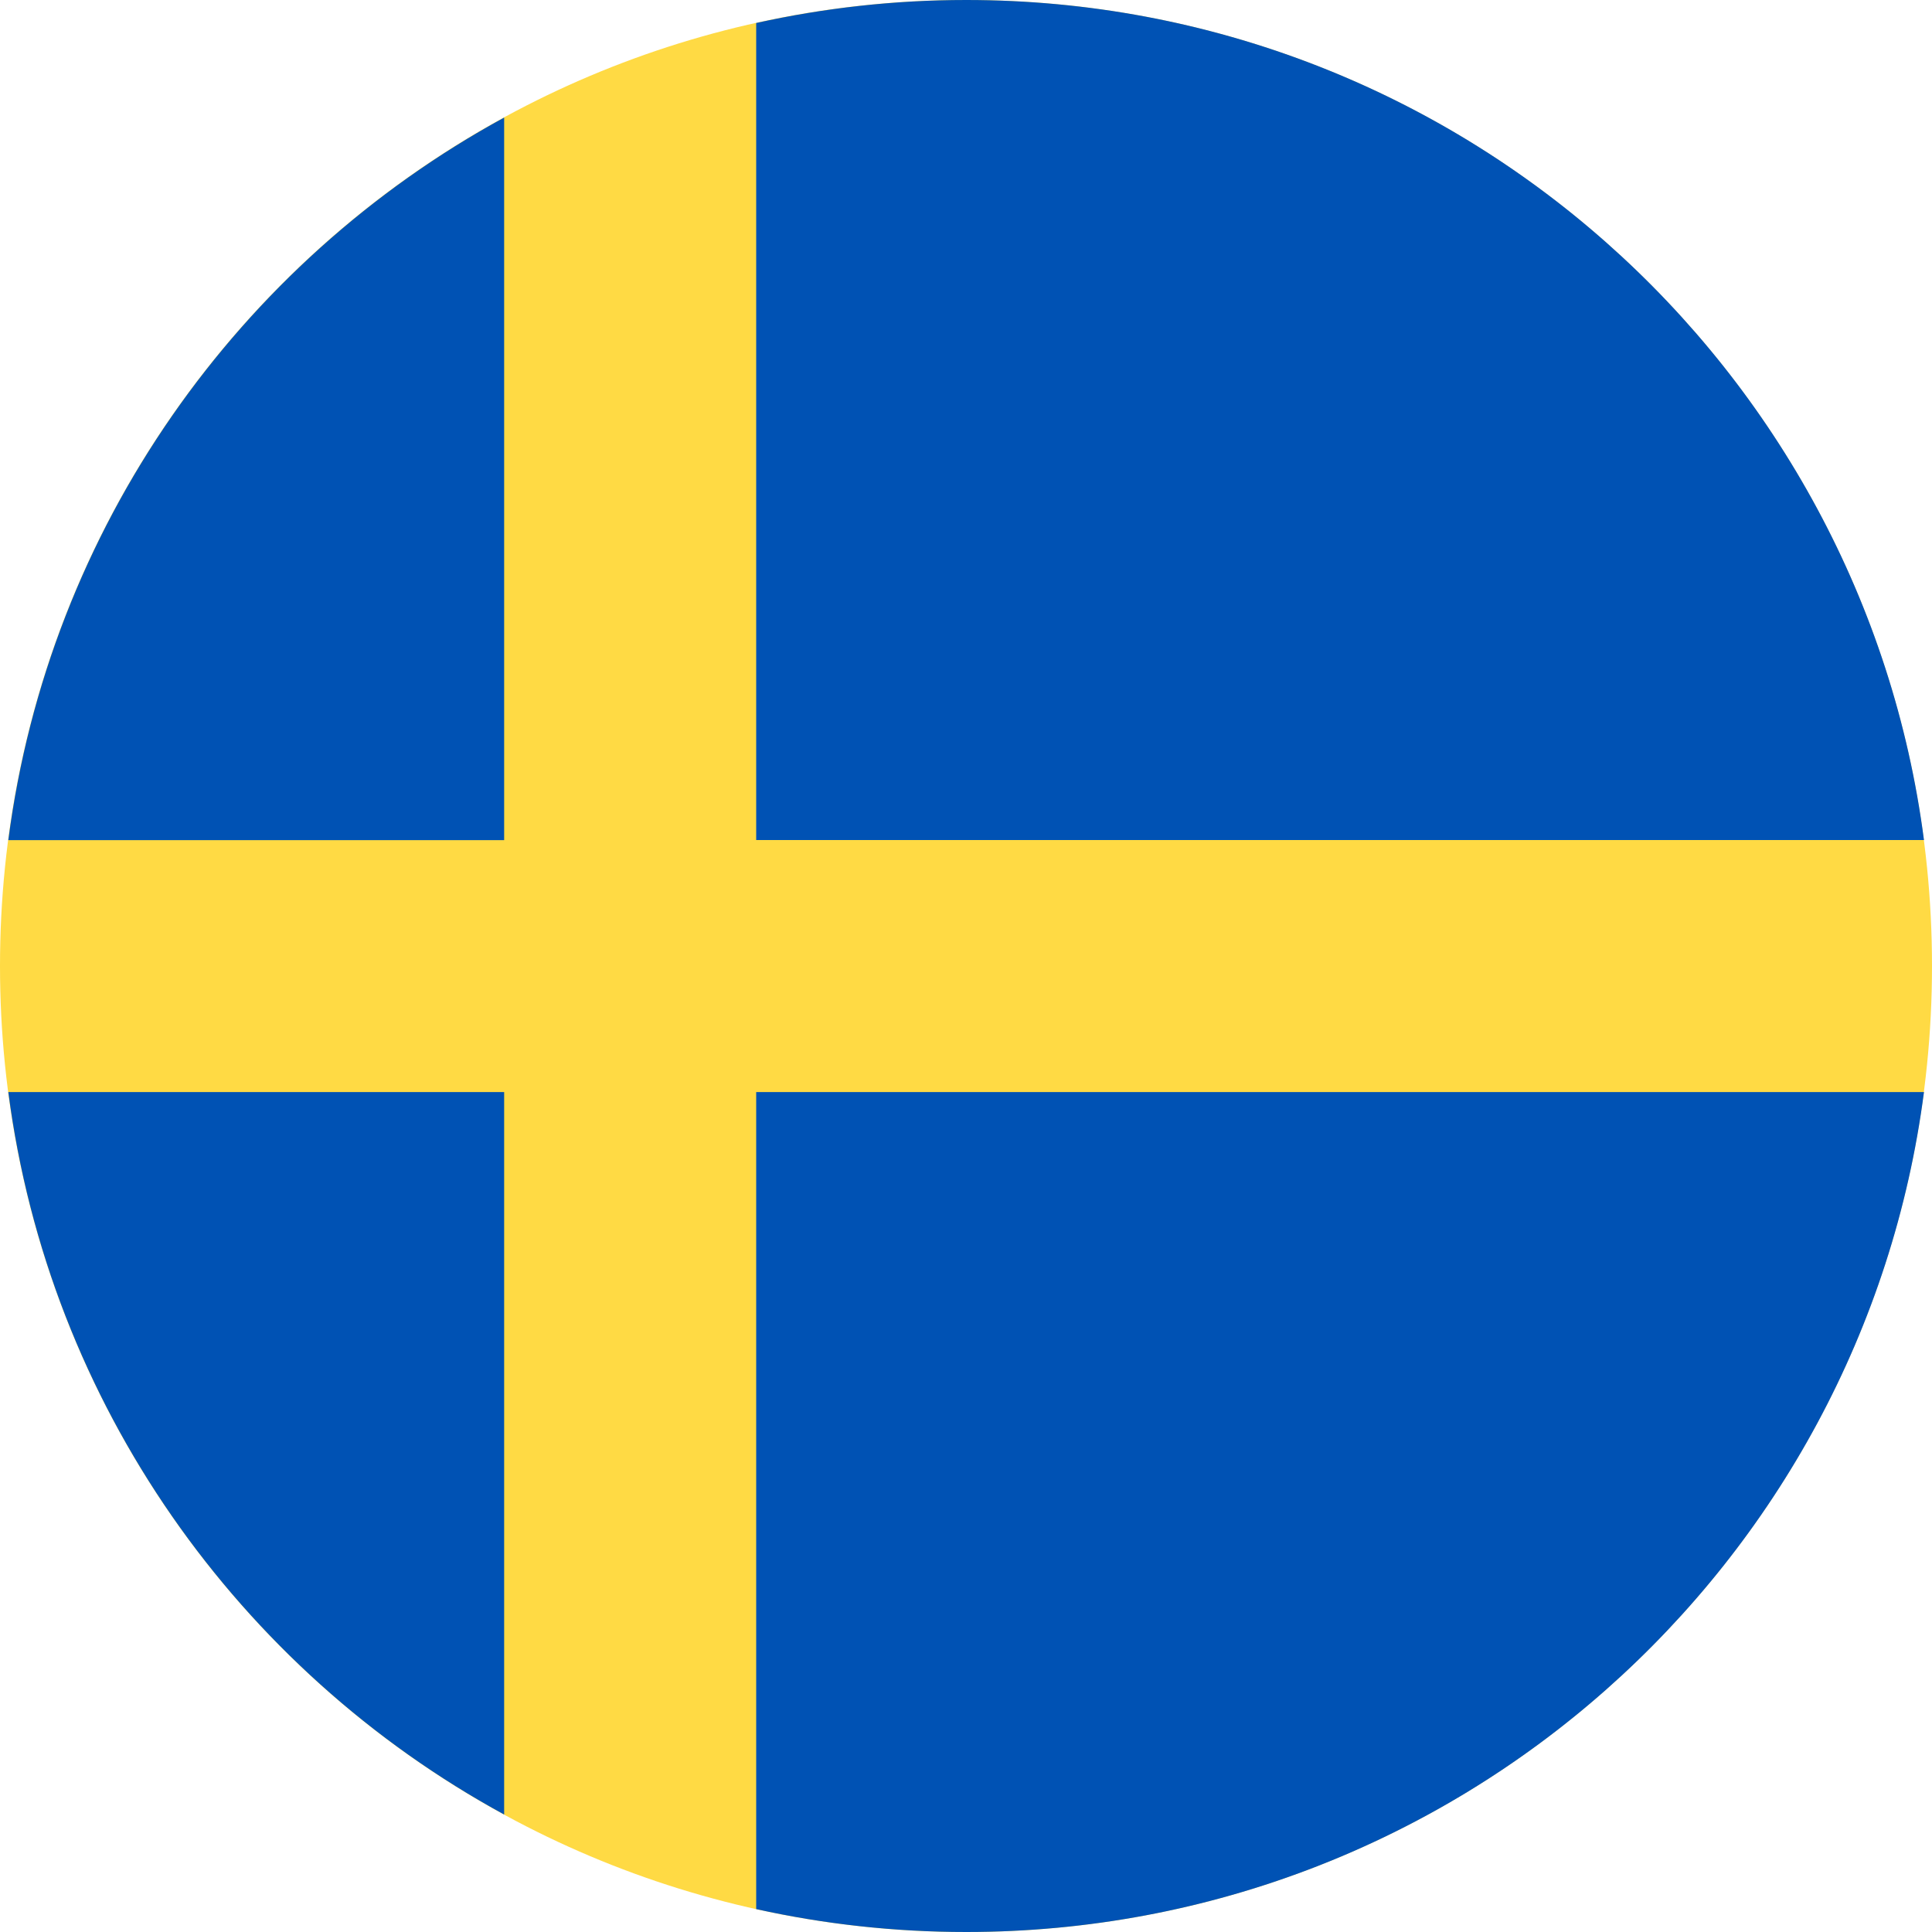 <svg width="20" height="20" viewBox="0 0 20 20" fill="none" xmlns="http://www.w3.org/2000/svg">
<g clip-path="url(#clip0_7592_15541)">
<path d="M10 20C15.523 20 20 15.523 20 10C20 4.477 15.523 0 10 0C4.477 0 0 4.477 0 10C0 15.523 4.477 20 10 20Z" fill="#FFDA44"/>
<path d="M7.828 8.696H19.917C19.278 3.789 15.083 0 10.002 0C9.255 0 8.528 0.083 7.828 0.238V8.696H7.828Z" fill="#0052B4"/>
<path d="M5.219 8.697V1.217C2.473 2.715 0.507 5.463 0.086 8.697H5.219V8.697Z" fill="#0052B4"/>
<path d="M5.219 11.305H0.086C0.507 14.538 2.473 17.286 5.219 18.784L5.219 11.305Z" fill="#0052B4"/>
<path d="M7.828 11.305V19.763C8.528 19.918 9.255 20 10.002 20C15.083 20 19.278 16.211 19.917 11.305H7.828V11.305Z" fill="#0052B4"/>
</g>
<defs>
<clipPath id="clip0_7592_15541">
<rect width="20" height="20" fill="white"/>
</clipPath>
</defs>
</svg>
